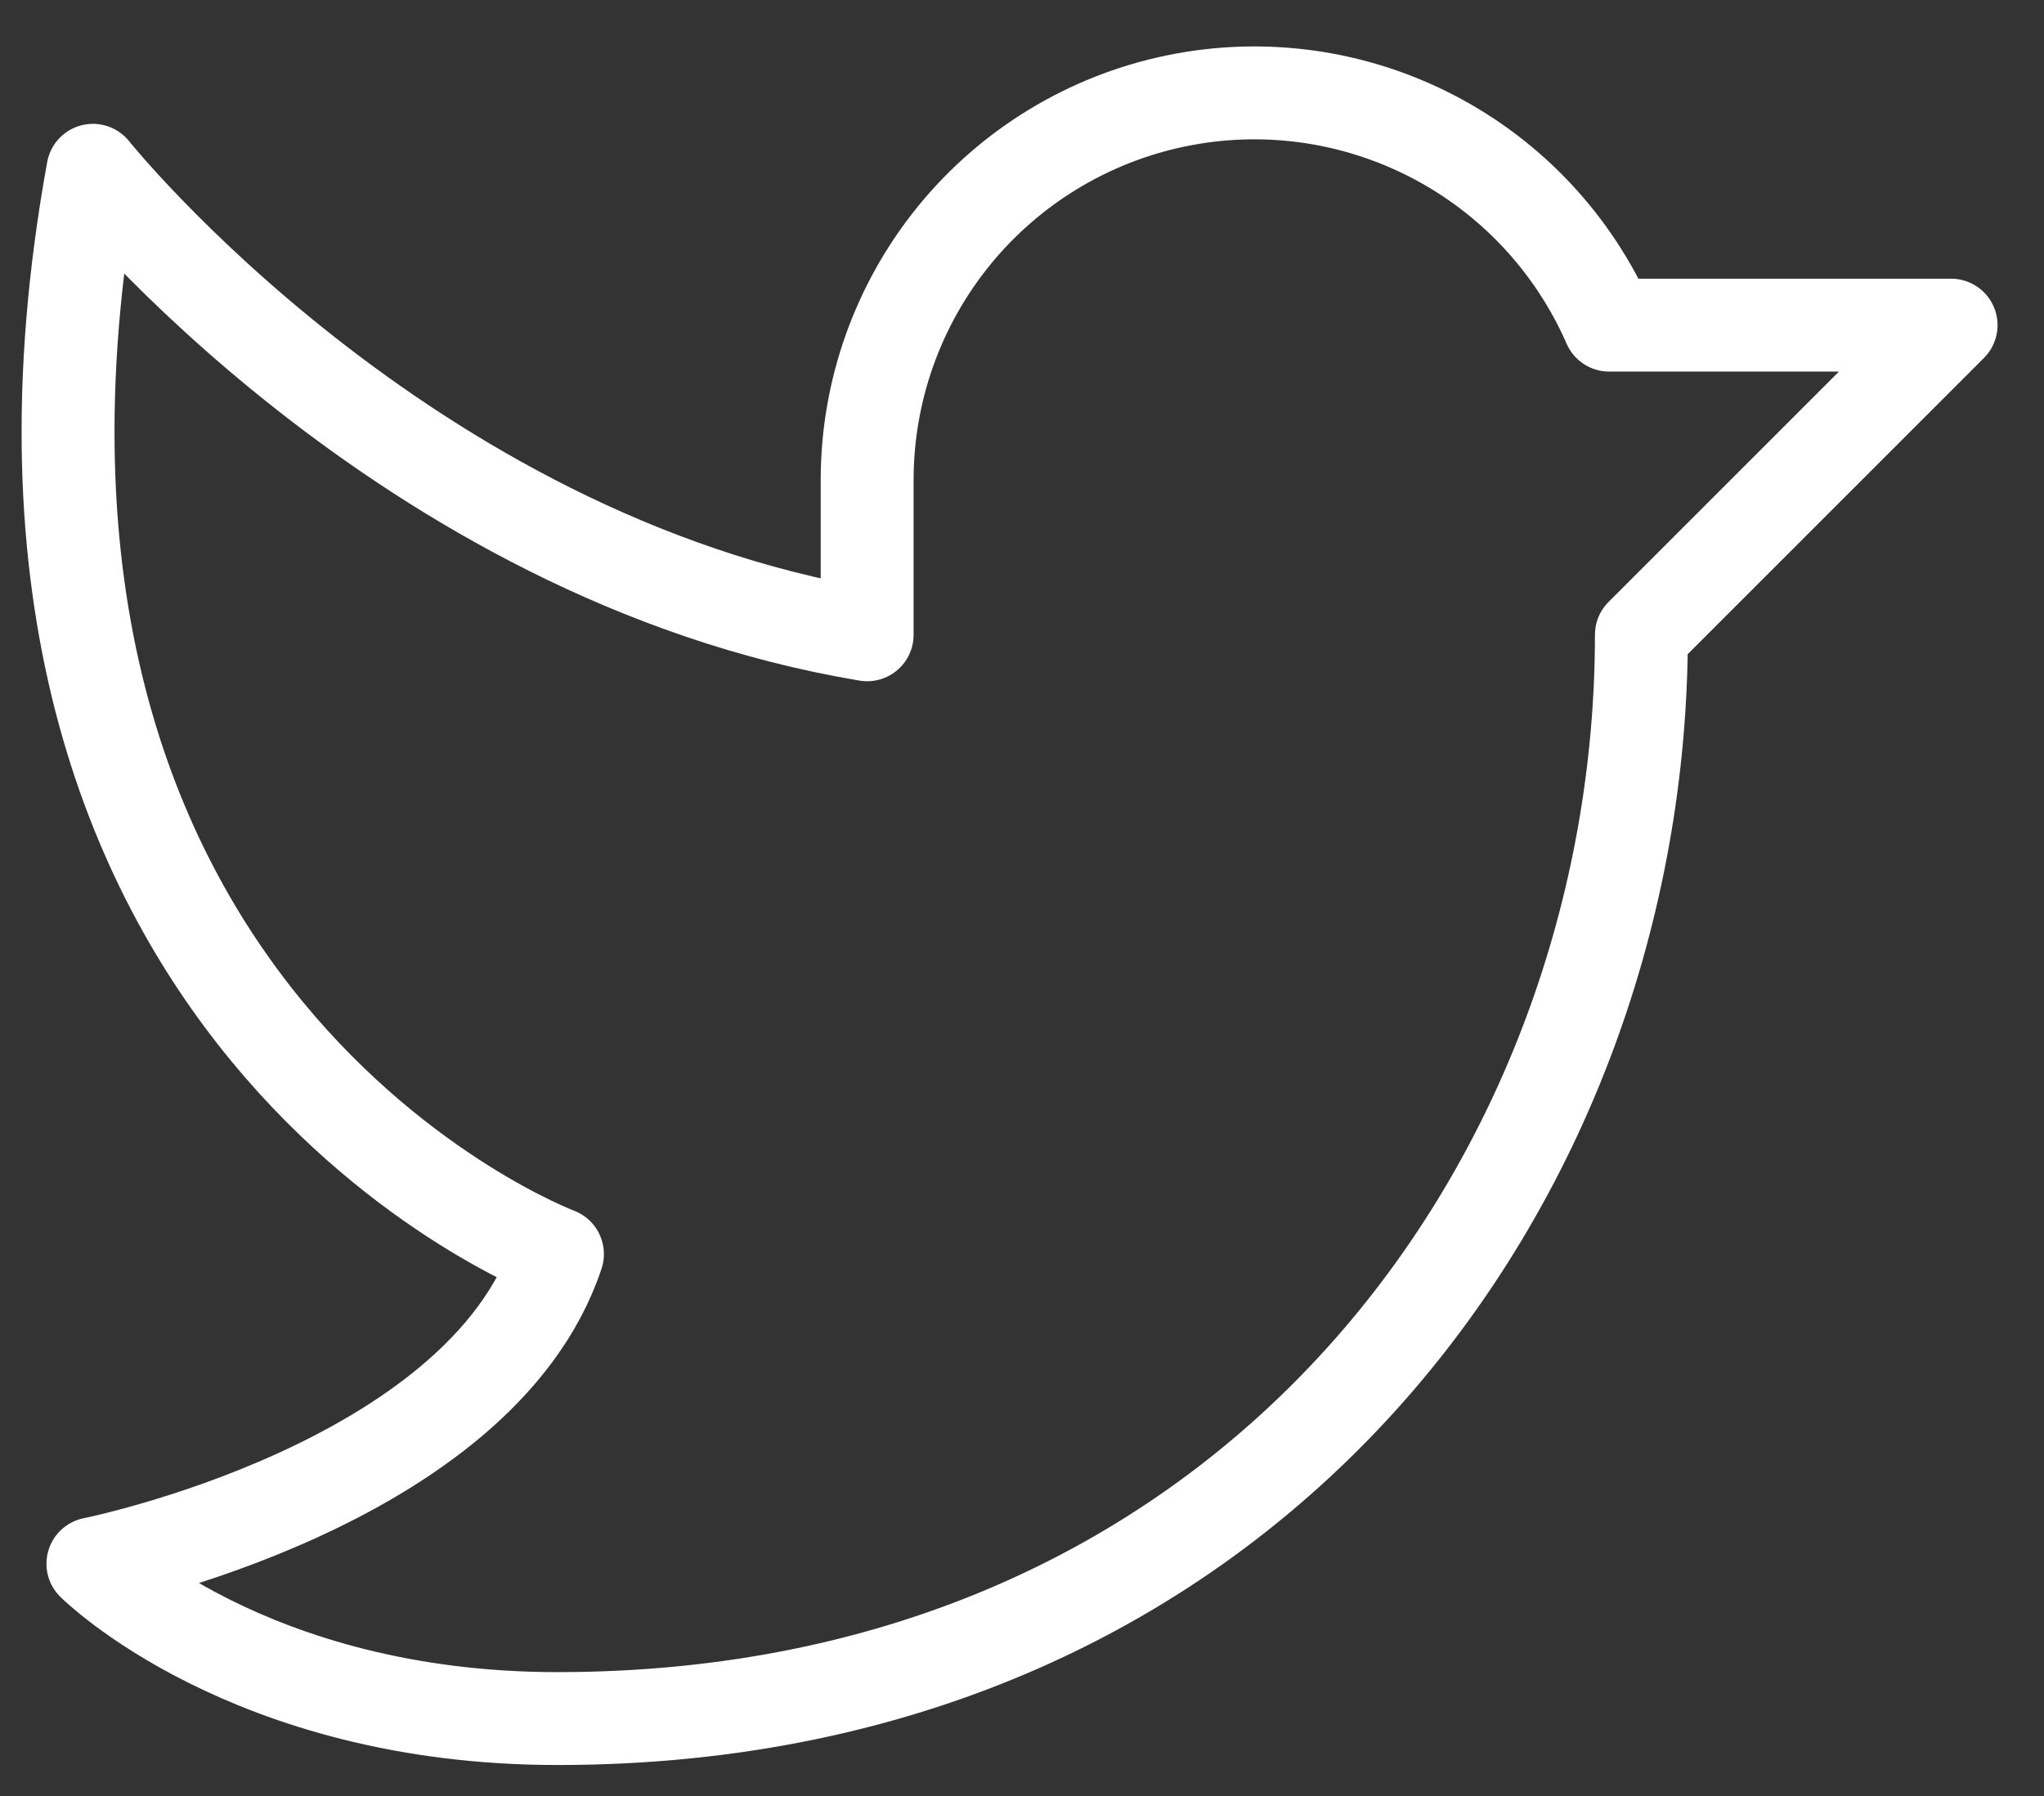 <svg width="33" height="29" viewBox="0 0 33 29" fill="none" xmlns="http://www.w3.org/2000/svg">
<rect x="0" y="0" width="33" height="29" fill="#333333" stroke="none"/>
<path d="M1.5 25.25C1.5 25.25 7.75 24 9 20.25C9 20.25 -1 16.5 1.5 2.75C1.5 2.75 6.5 9 14 10.25V7.75C14 6.314 14.495 4.922 15.4 3.808C16.306 2.694 17.568 1.925 18.974 1.632C20.38 1.338 21.843 1.538 23.119 2.197C24.395 2.856 25.405 3.934 25.98 5.25L31.5 5.25L26.5 10.25C26.5 19 20.25 27.75 9 27.75C4 27.75 1.5 25.25 1.5 25.25Z" stroke="white" stroke-width="1.5" stroke-linecap="round" stroke-linejoin="round"/>
</svg>
